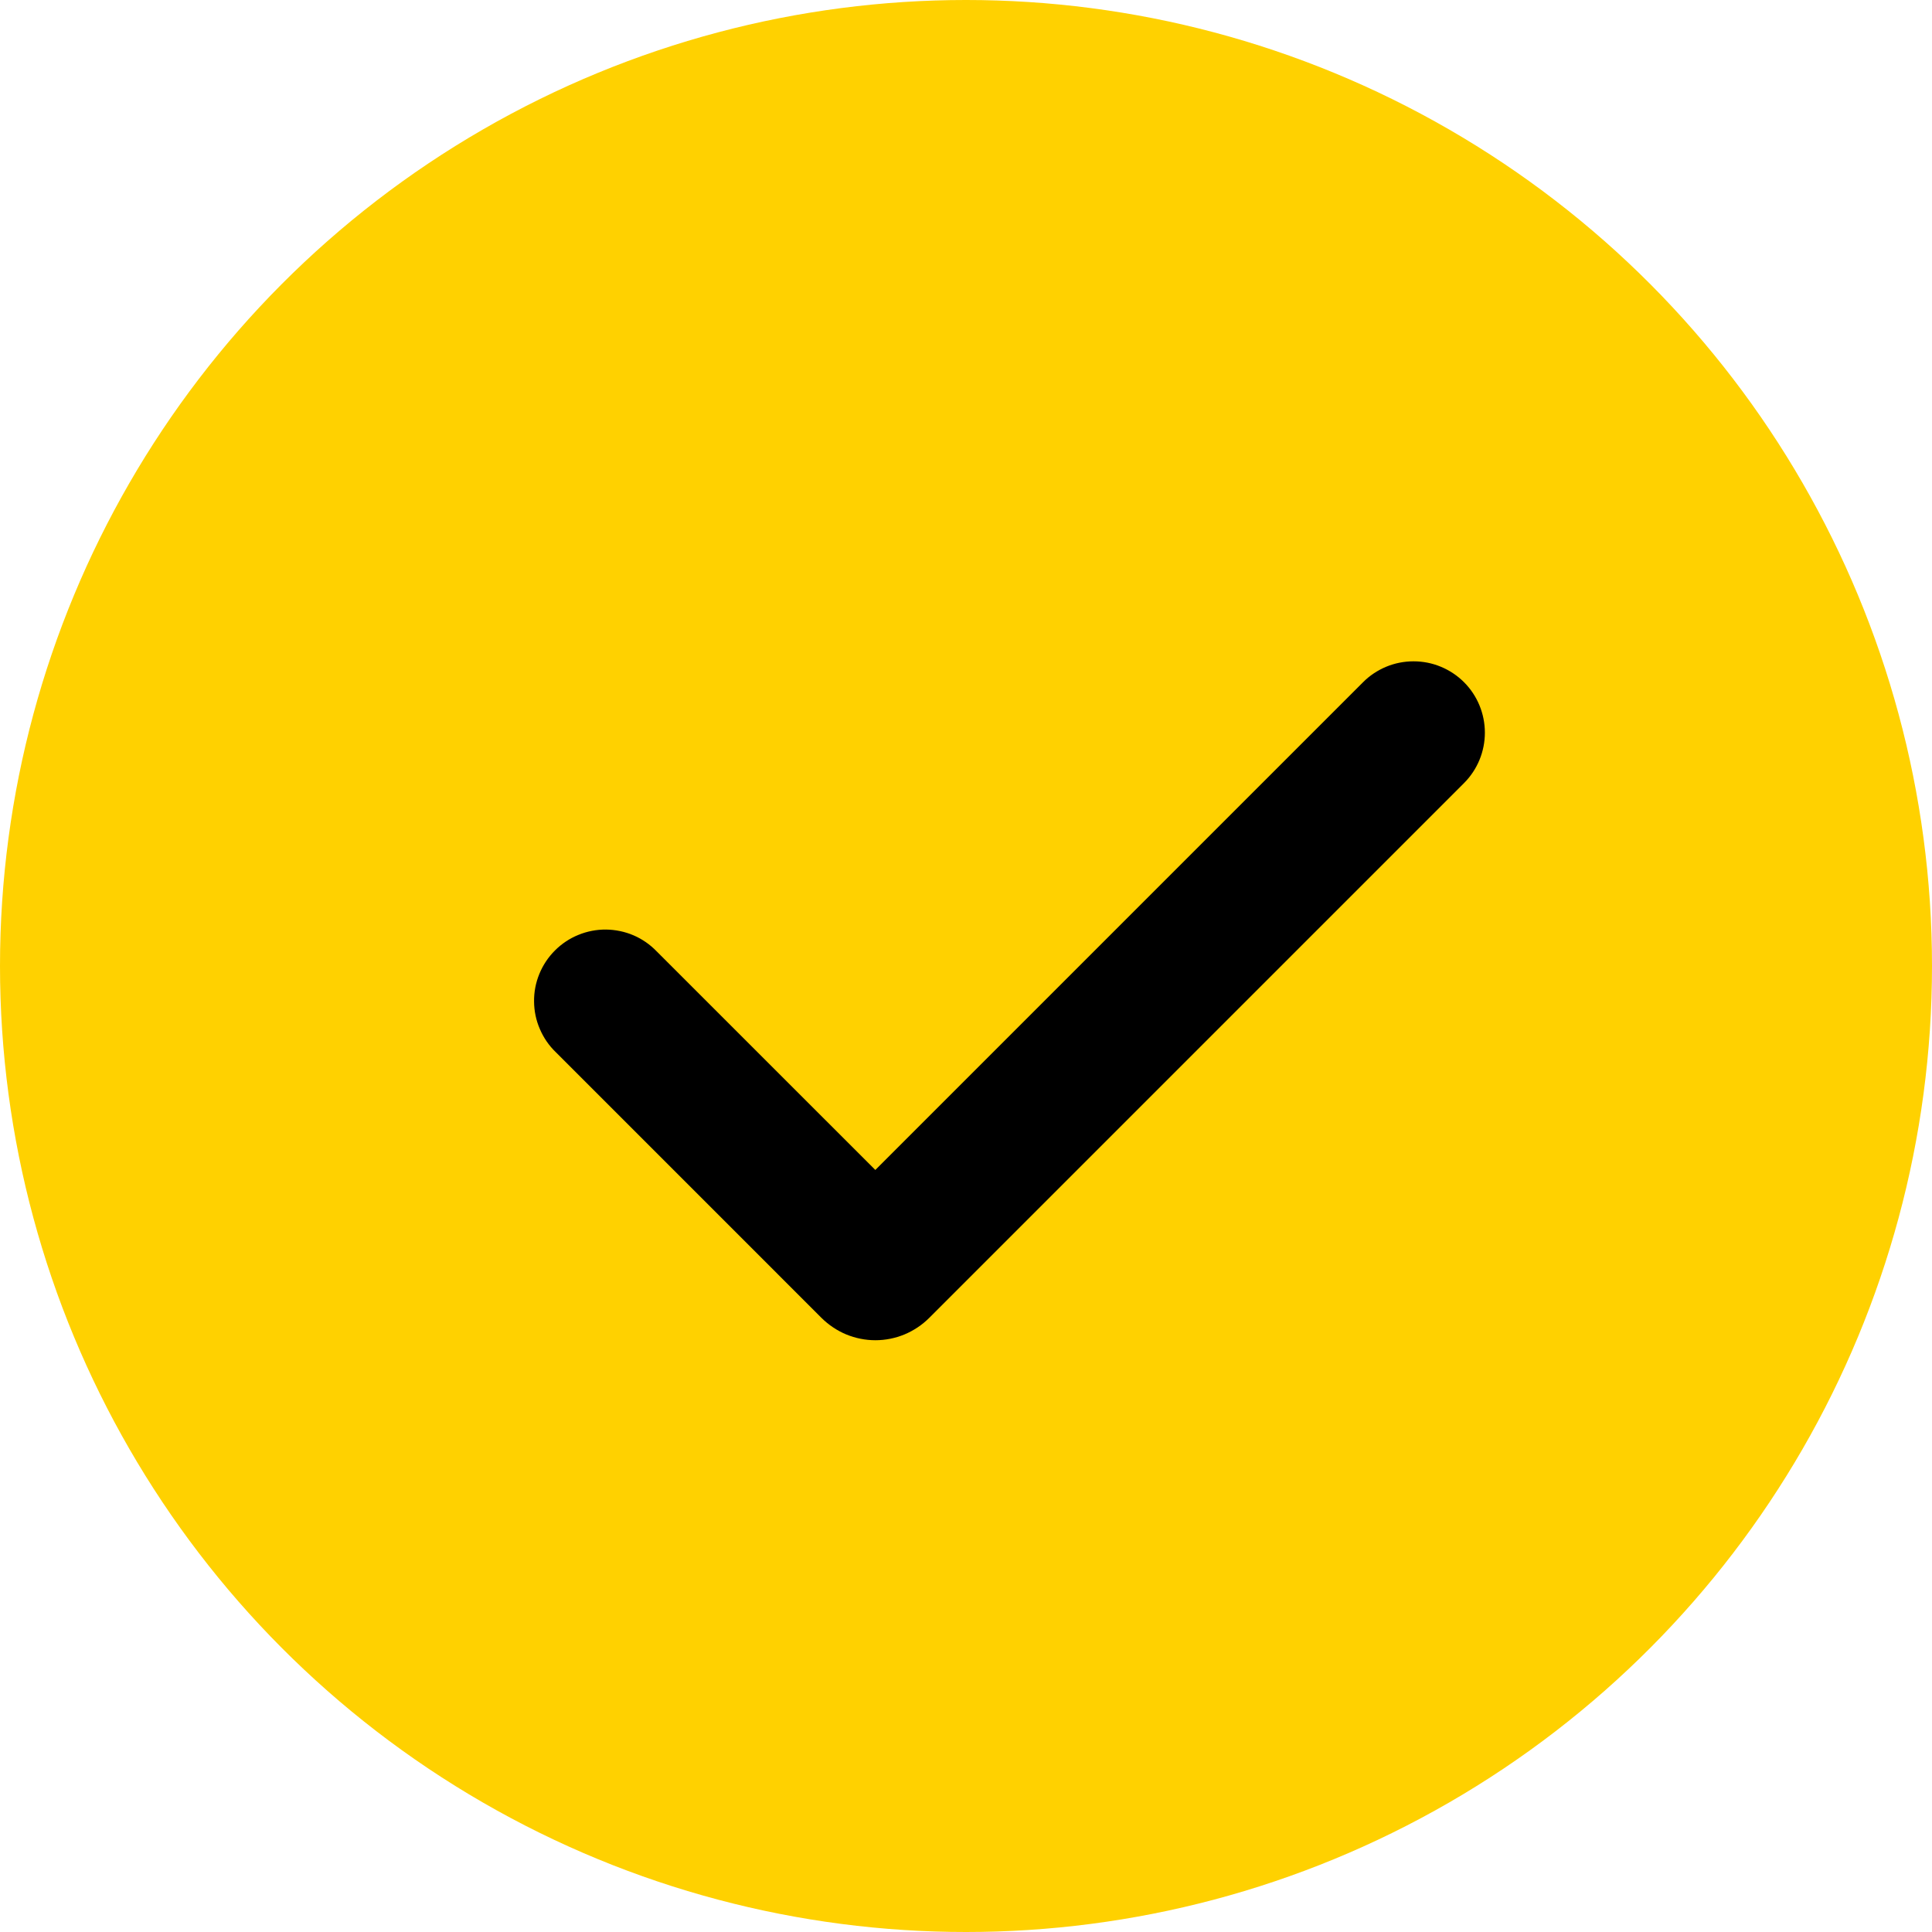 <svg width="30" height="30" viewBox="0 0 30 30" fill="none" xmlns="http://www.w3.org/2000/svg">
<circle cx="15" cy="15" r="15" fill="#FFD100"/>
<g clip-path="url(#clip0_55_617)">
<path fill-rule="evenodd" clip-rule="evenodd" d="M22.733 10.593C22.941 10.801 23.057 11.083 23.057 11.377C23.057 11.67 22.941 11.952 22.733 12.16L14.428 20.465C14.319 20.574 14.188 20.661 14.045 20.721C13.902 20.78 13.748 20.811 13.593 20.811C13.437 20.811 13.284 20.78 13.14 20.721C12.997 20.661 12.867 20.574 12.757 20.465L8.631 16.339C8.525 16.237 8.441 16.115 8.383 15.979C8.324 15.844 8.294 15.699 8.293 15.552C8.291 15.405 8.319 15.259 8.375 15.123C8.431 14.986 8.513 14.863 8.617 14.759C8.721 14.655 8.845 14.572 8.981 14.517C9.117 14.461 9.263 14.433 9.41 14.434C9.557 14.436 9.703 14.466 9.838 14.524C9.973 14.582 10.095 14.667 10.197 14.773L13.592 18.167L21.166 10.593C21.268 10.49 21.391 10.409 21.525 10.353C21.66 10.297 21.804 10.269 21.949 10.269C22.095 10.269 22.239 10.297 22.373 10.353C22.508 10.409 22.63 10.49 22.733 10.593Z" fill="black"/>
</g>
<defs>
<clipPath id="clip0_55_617">
<rect width="17.727" height="17.727" fill="white" transform="translate(6.818 6.818)"/>
</clipPath>
</defs>
</svg>
